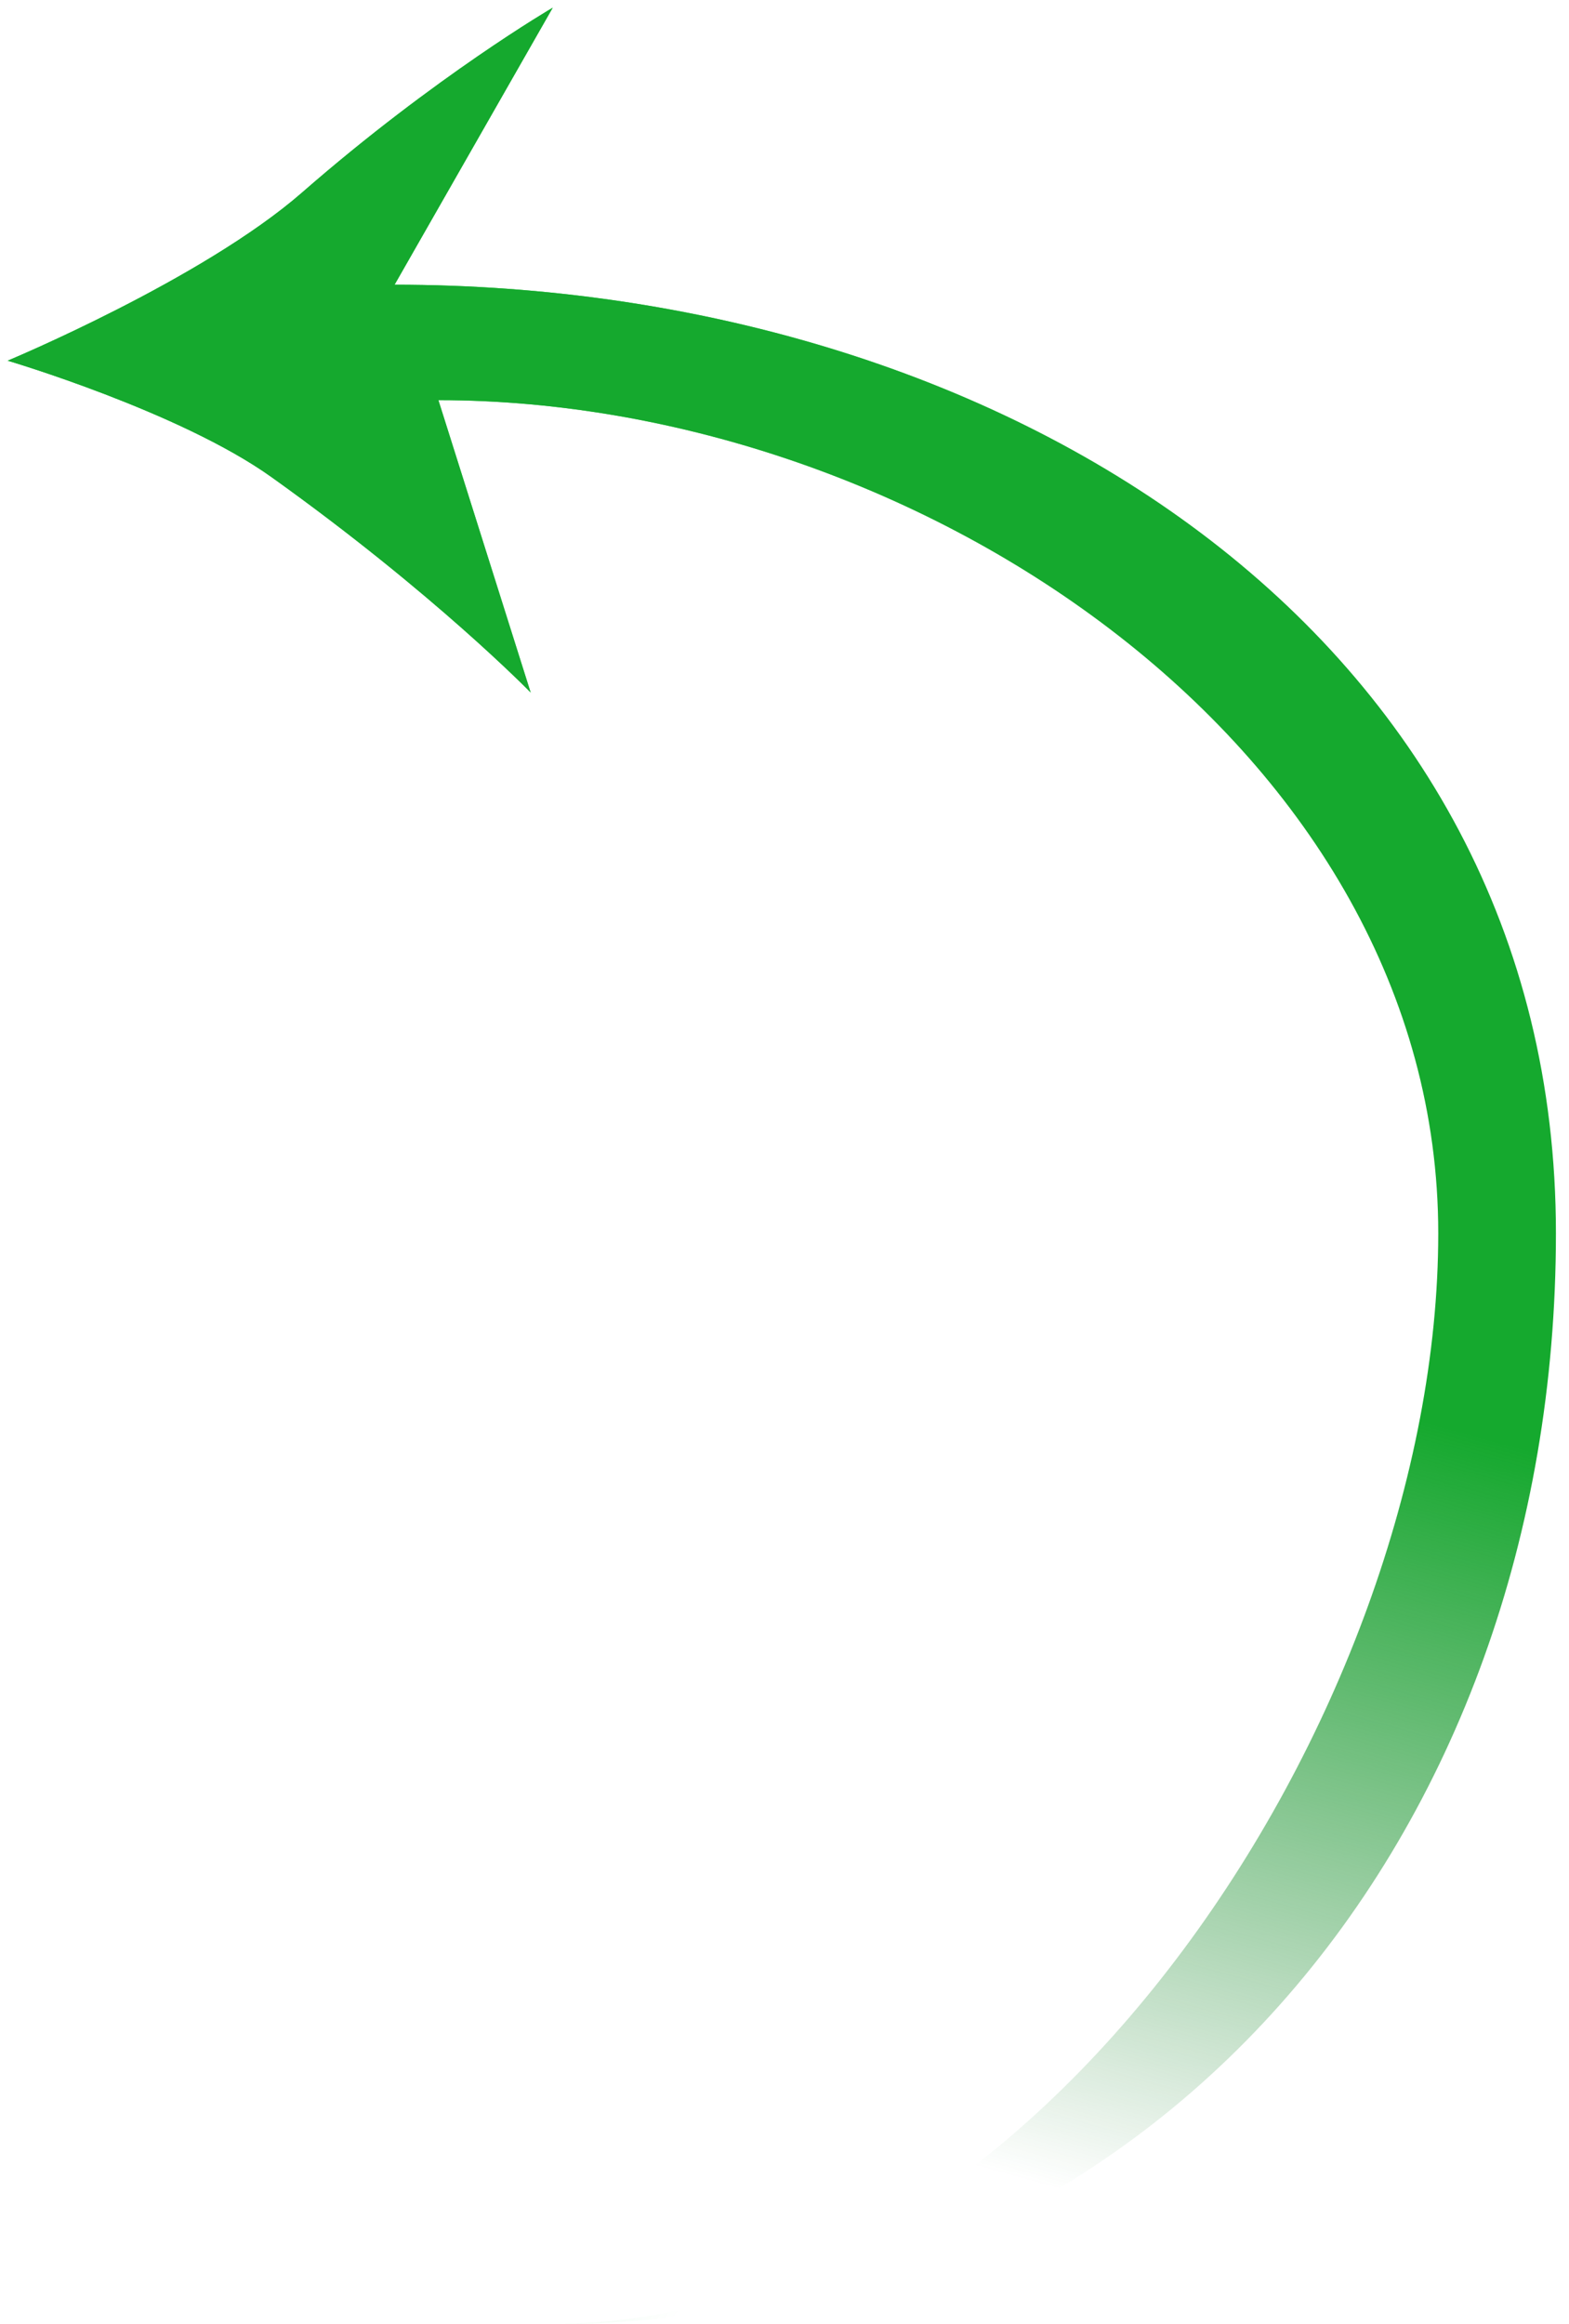 <?xml version="1.0" encoding="UTF-8"?> <svg xmlns="http://www.w3.org/2000/svg" width="102" height="151" viewBox="0 0 102 151" fill="none"> <path d="M0.499 23.435C0.499 23.435 13.162 18.164 19.65 12.5C28.305 4.945 35.933 0.5 35.933 0.5L25.65 18.5C64.791 18.5 101.15 40.99 101.15 80.13C101.15 119.27 75.073 151 35.933 151C67.247 151 93.5 111.444 93.5 80.13C93.5 48.818 59.814 26 28.5 26L34.5 45C34.5 45 28.243 38.565 17.65 31C11.693 26.745 0.499 23.435 0.499 23.435Z" fill="url(#paint0_linear_8_103)"></path> <path d="M0.499 23.435C0.499 23.435 13.162 18.164 19.65 12.5C28.305 4.945 35.933 0.5 35.933 0.5L25.65 18.5C64.791 18.5 101.15 40.99 101.15 80.13C101.15 119.27 75.073 151 35.933 151C67.247 151 93.5 111.444 93.5 80.13C93.5 48.818 59.814 26 28.5 26L34.5 45C34.5 45 28.243 38.565 17.65 31C11.693 26.745 0.499 23.435 0.499 23.435Z" fill="url(#paint1_linear_8_103)"></path> <defs> <linearGradient id="paint0_linear_8_103" x1="12.5" y1="20" x2="95" y2="78" gradientUnits="userSpaceOnUse"> <stop stop-color="#00C721"></stop> <stop offset="1" stop-color="#00C721" stop-opacity="0"></stop> </linearGradient> <linearGradient id="paint1_linear_8_103" x1="42.5" y1="78.5" x2="28" y2="131" gradientUnits="userSpaceOnUse"> <stop stop-color="#15A92E"></stop> <stop offset="1" stop-color="#117722" stop-opacity="0"></stop> </linearGradient> </defs> </svg> 